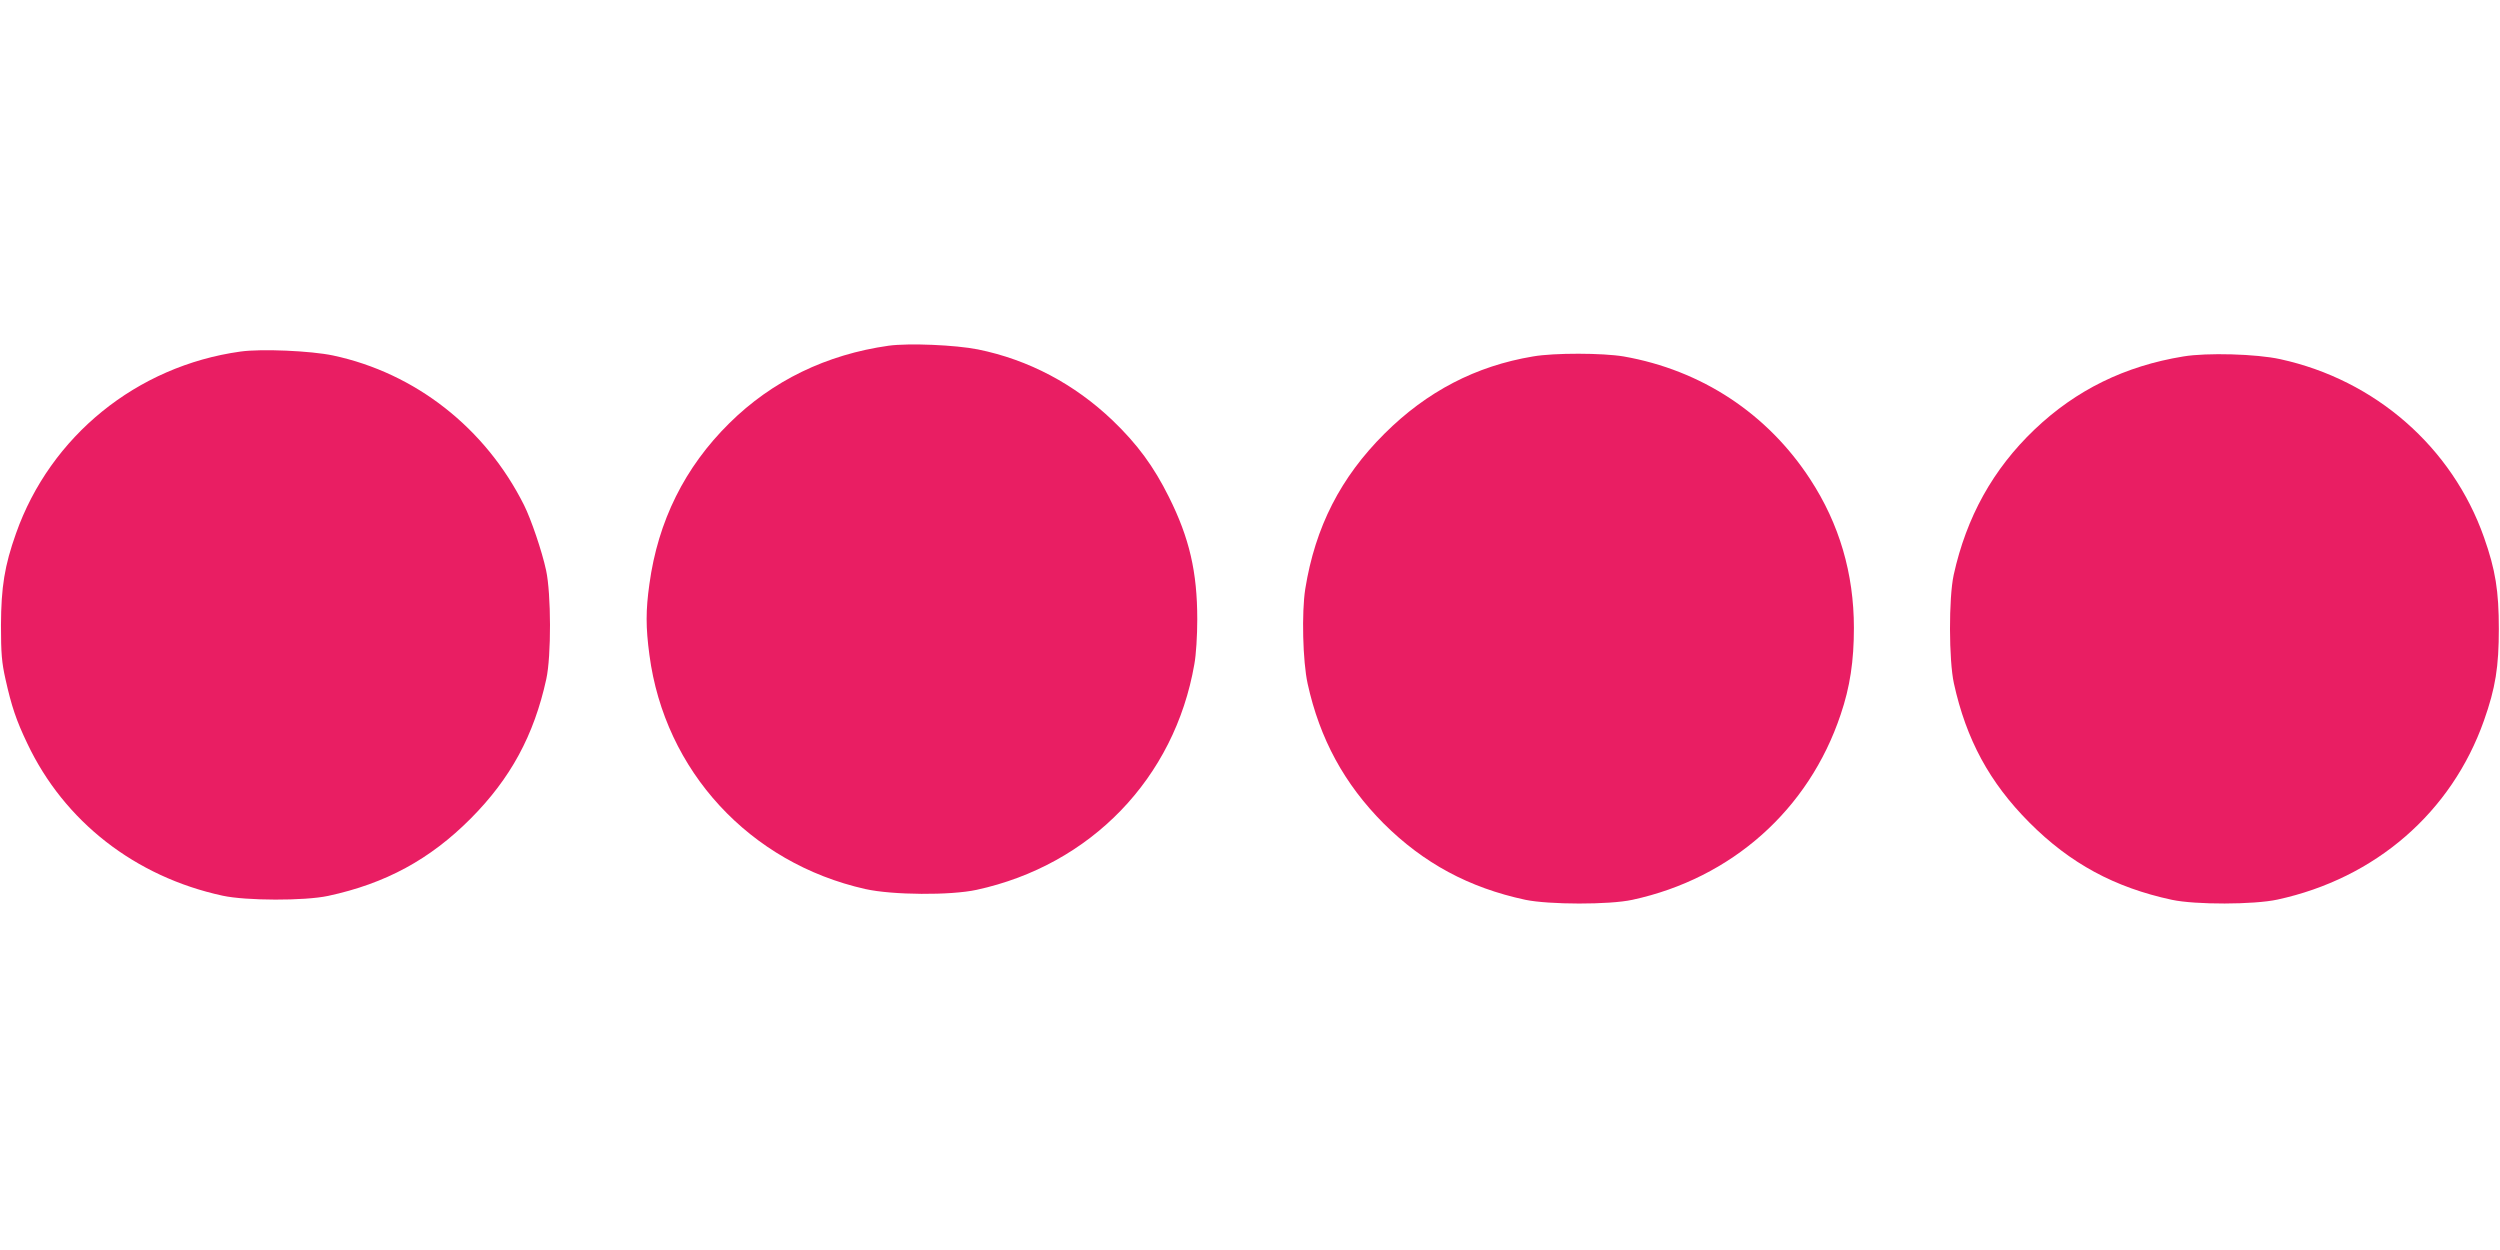 <?xml version="1.0" standalone="no"?>
<!DOCTYPE svg PUBLIC "-//W3C//DTD SVG 20010904//EN"
 "http://www.w3.org/TR/2001/REC-SVG-20010904/DTD/svg10.dtd">
<svg version="1.0" xmlns="http://www.w3.org/2000/svg"
 width="1280pt" height="640pt" viewBox="0 0 1280 640"
 preserveAspectRatio="xMidYMid meet">
<g transform="translate(0,640) scale(0.1,-0.1)"
fill="#e91e63" stroke="none">
<path d="M4550 4630 c-318 -45 -596 -179 -816 -397 -228 -225 -365 -501 -409
-823 -19 -135 -19 -222 0 -363 78 -594 513 -1066 1106 -1199 139 -31 436 -33
569 -4 585 127 1014 572 1115 1155 9 48 15 146 15 230 0 242 -40 416 -145 626
-78 157 -162 271 -288 392 -196 187 -430 311 -690 364 -116 23 -353 33 -457
19z"/>
<path d="M1231 4600 c-531 -74 -973 -433 -1149 -931 -59 -166 -76 -275 -77
-469 0 -146 4 -192 23 -277 31 -139 55 -211 112 -330 189 -399 552 -682 1000
-779 120 -26 419 -27 540 -1 293 63 521 186 730 396 204 205 324 426 387 714
26 118 25 437 -1 557 -21 98 -77 262 -113 334 -198 395 -556 676 -978 766
-114 24 -368 35 -474 20z"/>
<path d="M7849 4575 c-293 -49 -543 -179 -760 -395 -225 -224 -355 -478 -406
-795 -19 -121 -13 -371 12 -485 62 -283 188 -514 389 -716 205 -204 437 -329
726 -391 120 -25 430 -26 548 0 508 110 903 461 1066 948 48 141 68 275 68
444 0 279 -75 533 -223 760 -219 337 -557 560 -956 630 -107 18 -355 19 -464
0z"/>
<path d="M11179 4575 c-300 -49 -550 -172 -762 -374 -213 -203 -349 -449 -414
-744 -26 -119 -25 -438 1 -556 63 -287 182 -507 386 -712 209 -210 437 -333
730 -396 121 -26 420 -25 540 1 503 109 892 447 1058 917 59 167 76 275 76
469 0 194 -17 302 -76 469 -163 462 -557 806 -1043 912 -121 27 -377 34 -496
14z"/>
</g>
</svg>
